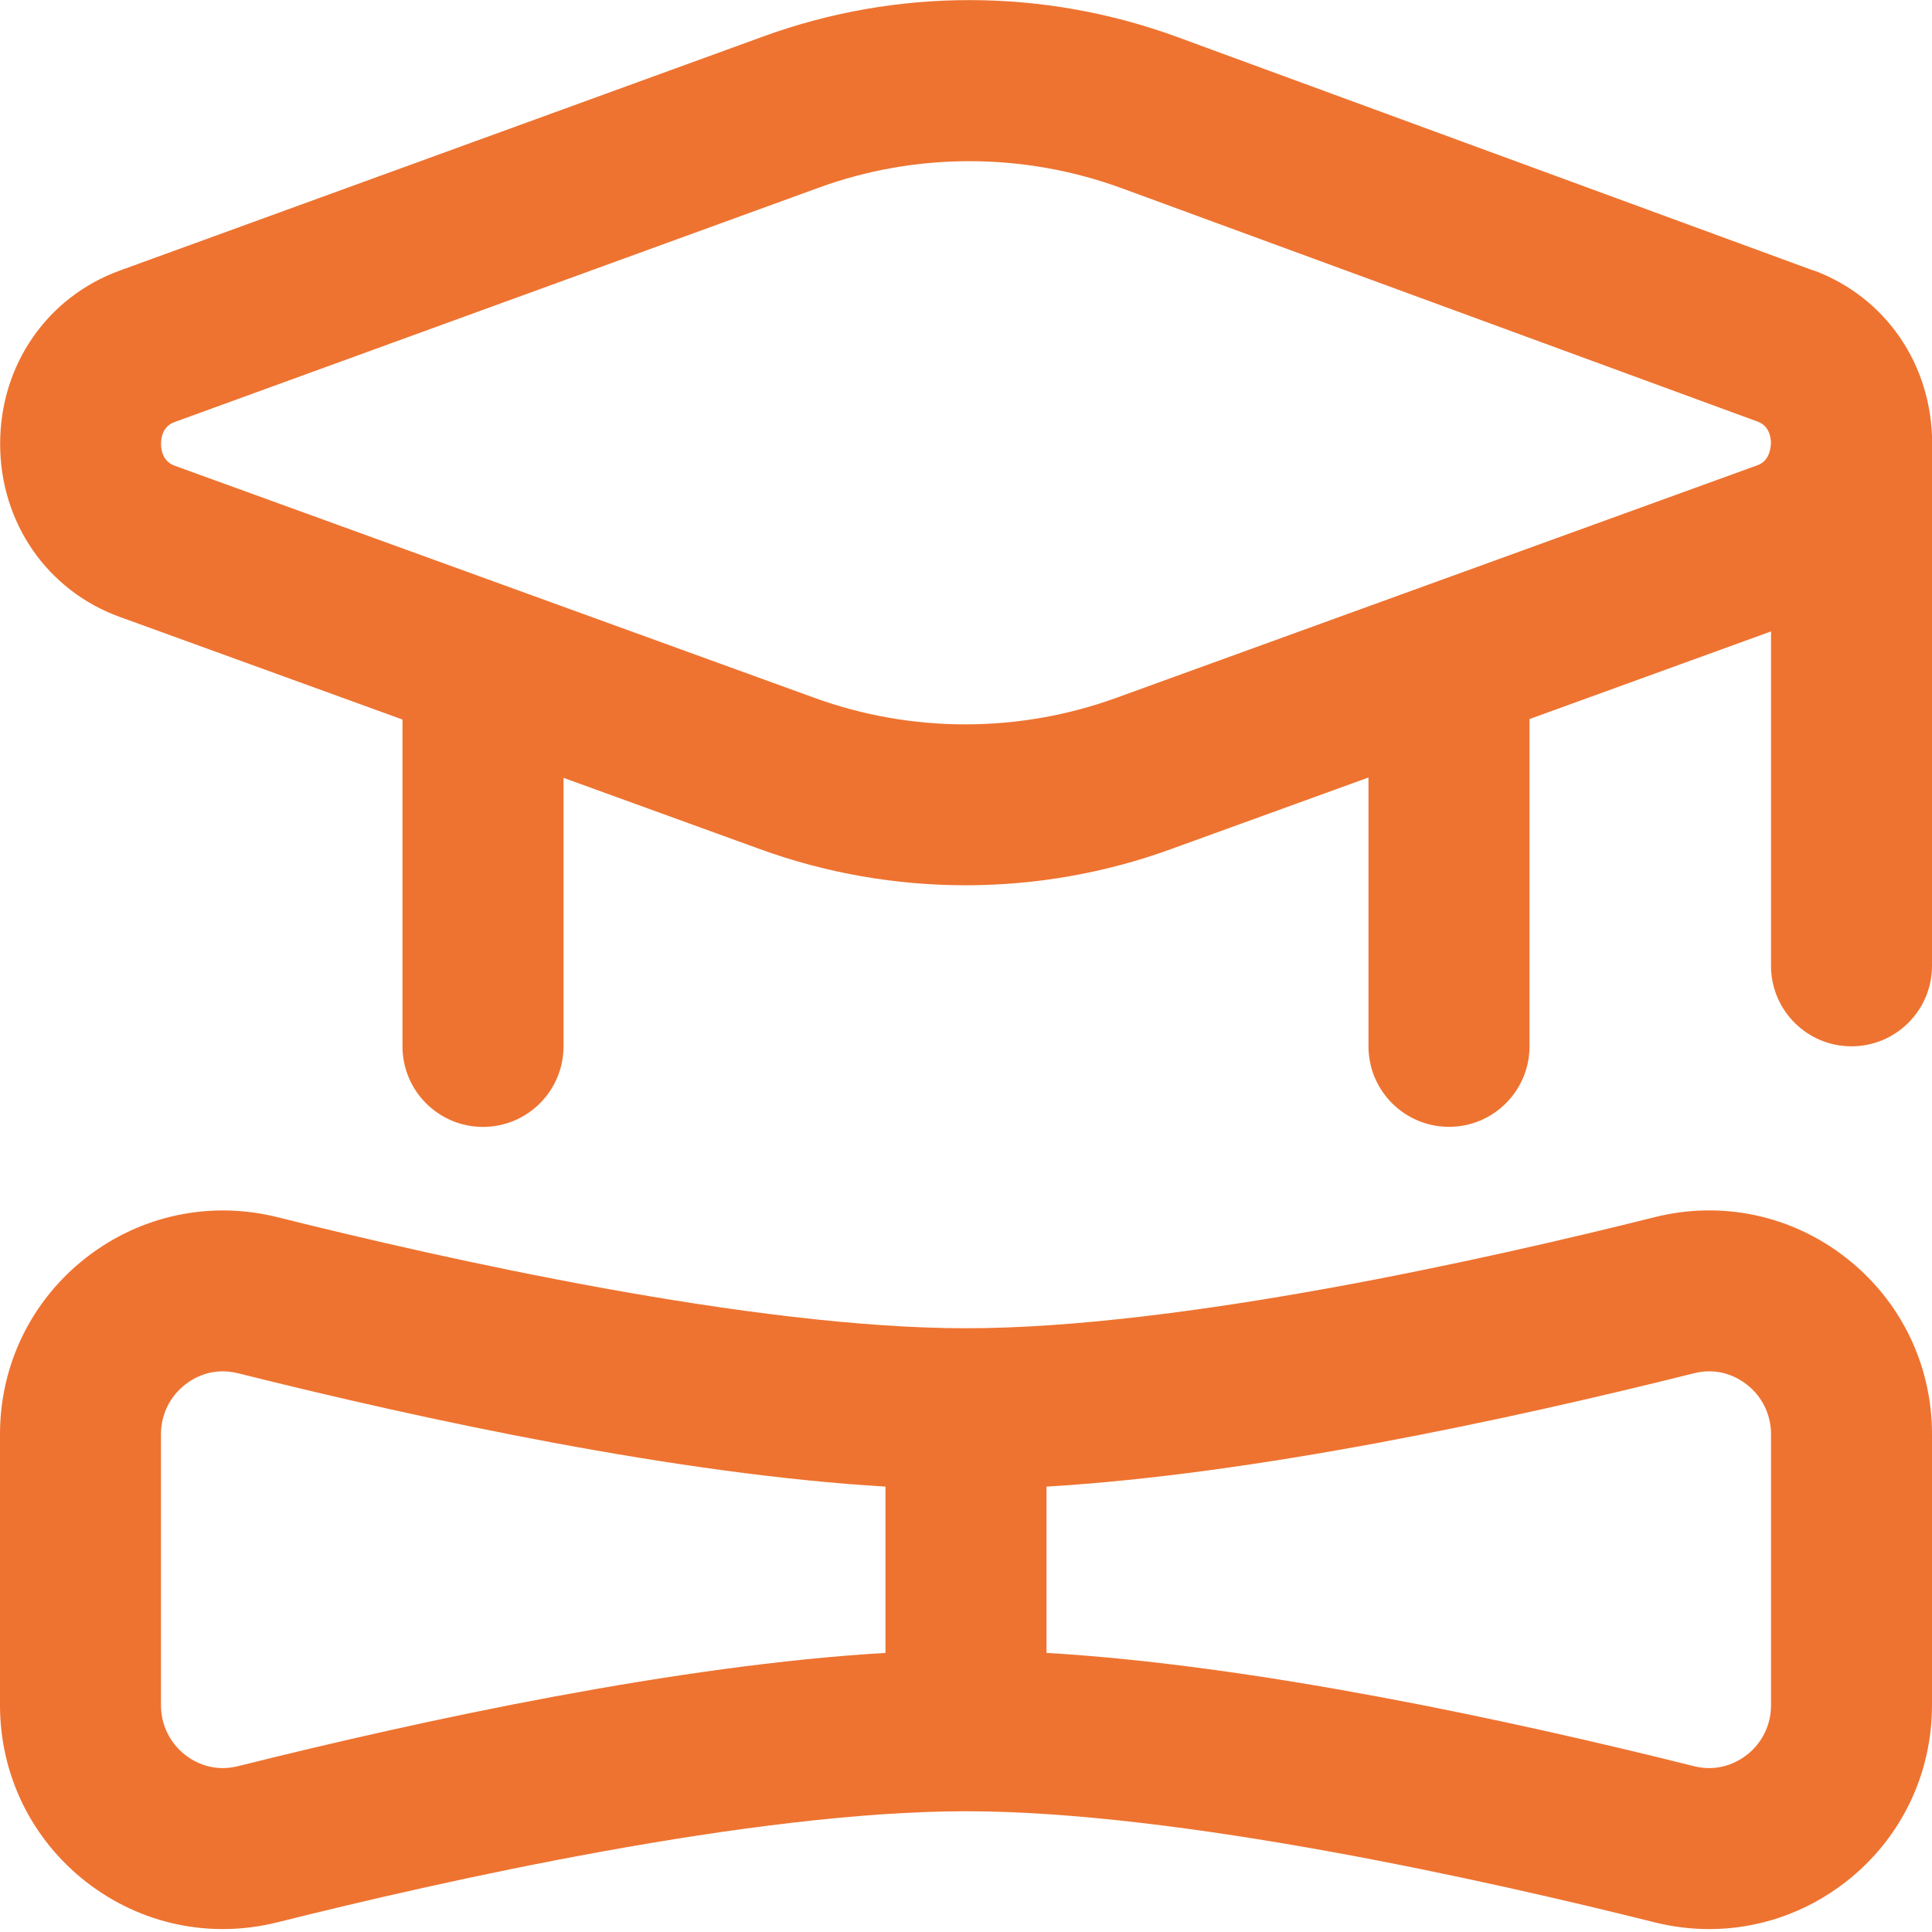 <?xml version="1.0" encoding="UTF-8"?>
<svg xmlns="http://www.w3.org/2000/svg" width="28" height="28" viewBox="0 0 28 28" fill="none">
  <path d="M26.752 18.227C25.962 17.611 24.953 17.397 23.981 17.64C21.579 18.242 17.089 19.25 14 19.25C10.911 19.25 6.421 18.241 4.02 17.64C3.049 17.398 2.038 17.612 1.248 18.227C0.455 18.846 0 19.778 0 20.786V24.713C0 25.721 0.455 26.654 1.248 27.273C2.038 27.889 3.047 28.102 4.019 27.86C6.421 27.258 10.911 26.25 14 26.25C17.089 26.25 21.579 27.259 23.98 27.86C24.243 27.925 24.508 27.958 24.772 27.958C25.482 27.958 26.175 27.722 26.752 27.273C27.545 26.654 28 25.721 28 24.713V20.786C28 19.778 27.545 18.846 26.752 18.227ZM12.833 23.955C9.827 24.132 6.153 24.921 3.452 25.596C3.083 25.689 2.812 25.534 2.683 25.433C2.461 25.259 2.333 24.997 2.333 24.713V20.786C2.333 20.503 2.461 20.24 2.683 20.067C2.812 19.965 3.081 19.81 3.453 19.903C6.154 20.579 9.827 21.367 12.833 21.545V23.955ZM25.667 24.713C25.667 24.997 25.54 25.259 25.317 25.433C25.187 25.534 24.915 25.689 24.547 25.596C21.846 24.921 18.173 24.132 15.167 23.955V21.545C18.173 21.367 21.847 20.579 24.548 19.903C24.915 19.809 25.187 19.965 25.317 20.067C25.54 20.24 25.667 20.503 25.667 20.786V24.713ZM26.277 3.919L17.058 0.535C15.125 -0.173 12.998 -0.177 11.066 0.527L1.734 3.922C0.681 4.306 0.001 5.292 0.002 6.433C0.002 7.575 0.684 8.56 1.736 8.941L5.833 10.428V15.165C5.833 15.809 6.356 16.332 7 16.332C7.644 16.332 8.167 15.809 8.167 15.165V11.273L11.016 12.307C11.976 12.656 12.985 12.83 13.993 12.83C15.001 12.83 16.009 12.656 16.968 12.307L19.833 11.268V15.164C19.833 15.808 20.356 16.331 21 16.331C21.644 16.331 22.167 15.808 22.167 15.164V10.421L25.667 9.151V13.998C25.667 14.642 26.189 15.164 26.833 15.164C27.477 15.164 28 14.642 28 13.998V6.443C28 6.443 28.002 6.434 28.002 6.428C28.003 5.287 27.327 4.301 26.277 3.916V3.919ZM25.472 6.742L16.172 10.116C14.764 10.625 13.216 10.626 11.81 10.116L2.53 6.749C2.36 6.687 2.334 6.524 2.334 6.433C2.334 6.342 2.359 6.179 2.529 6.117L11.863 2.721C12.567 2.464 13.307 2.336 14.048 2.336C14.794 2.336 15.541 2.466 16.252 2.726L25.472 6.11C25.636 6.17 25.663 6.323 25.666 6.417C25.663 6.51 25.637 6.683 25.472 6.742Z" fill="#EE7330"></path>
</svg>
